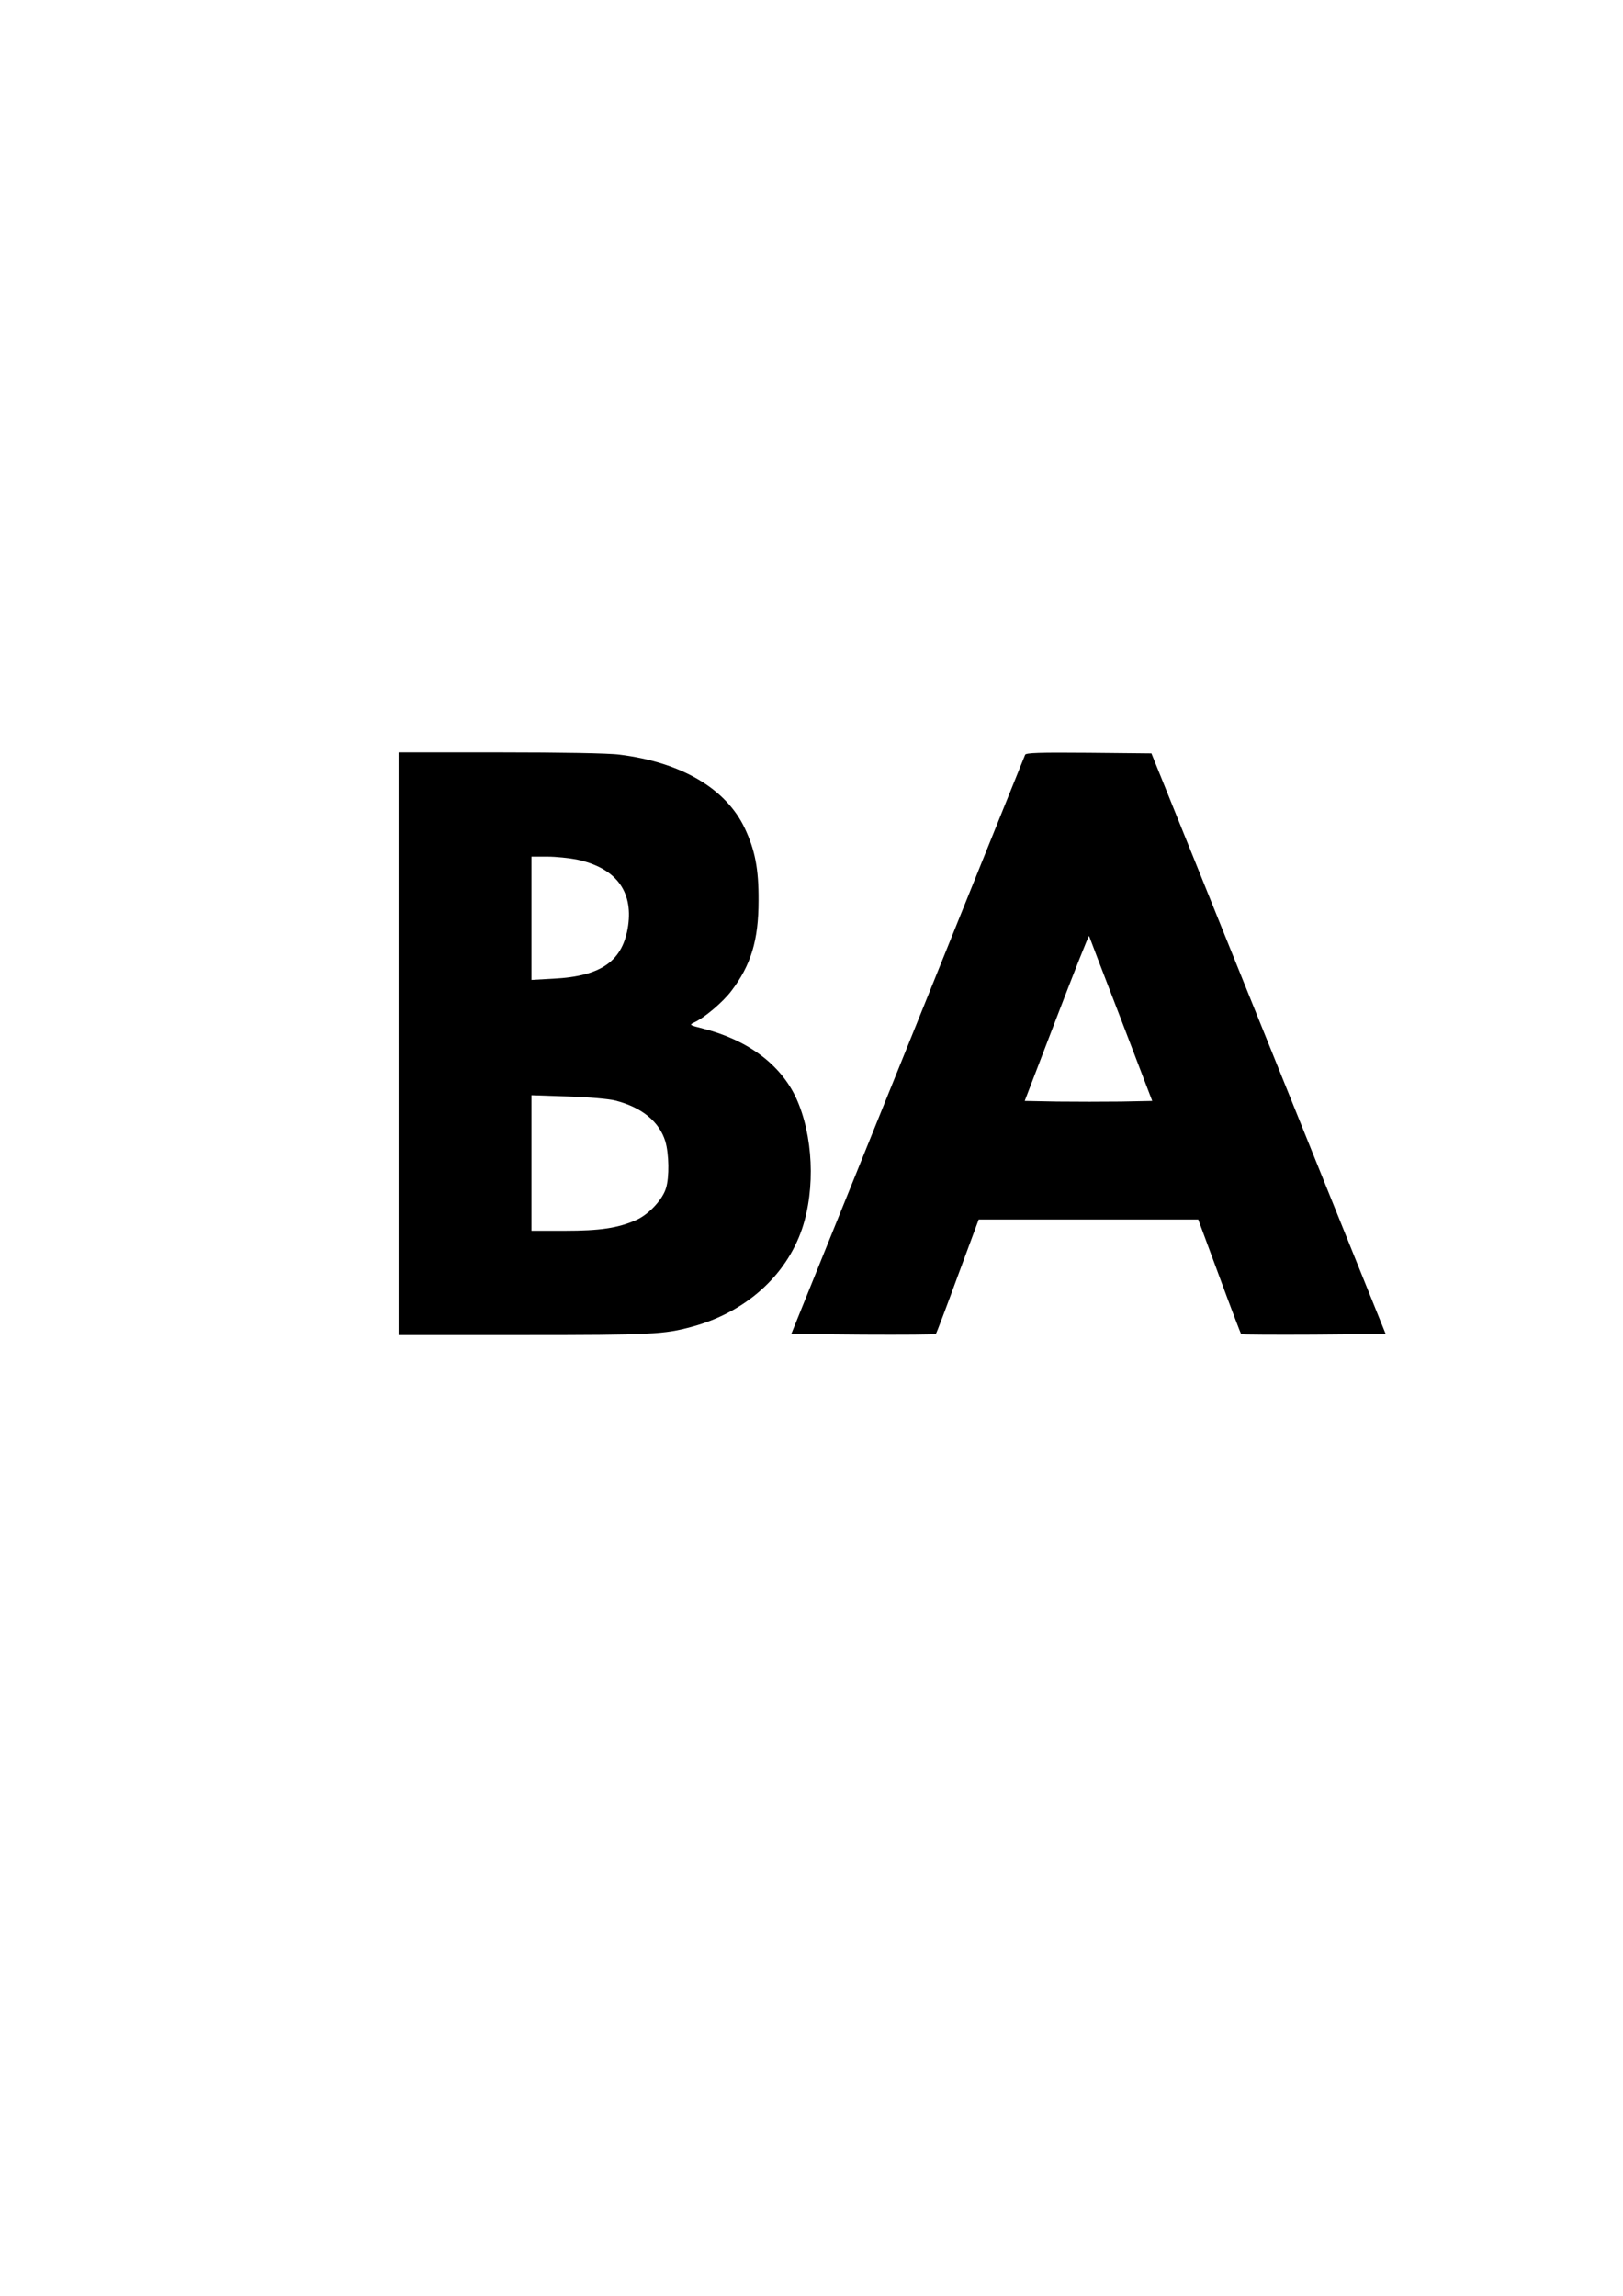 <?xml version="1.0" encoding="UTF-8" standalone="yes"?>
<svg version="1.0" xmlns="http://www.w3.org/2000/svg" width="794" height="1123" viewBox="0 0 794 1123" preserveAspectRatio="xMidYMid meet">
  <g transform="translate(0,1123) scale(0.1,-0.1)" fill="#000000" stroke="none">
    <path d="M1950 6125 l0 -1425 611 0 c625 0 687 3 826 41 261 71 459 249 537
479 66 197 54 457 -29 639 -76 164 -236 284 -456 340 -67 17 -68 18 -43 30 49
22 140 99 181 153 97 127 134 249 134 443 1 154 -17 247 -68 355 -92 193 -311
322 -613 359 -49 7 -294 11 -582 11 l-498 0 0 -1425z m871 901 c189 -40 276
-152 252 -323 -25 -173 -130 -248 -365 -260 l-108 -6 0 302 0 301 78 0 c42 0
107 -7 143 -14z m189 -1179 c130 -33 216 -104 245 -200 18 -61 20 -175 3 -229
-17 -57 -87 -131 -149 -157 -88 -38 -173 -51 -346 -51 l-163 0 0 331 0 332
178 -6 c100 -3 201 -12 232 -20z"/>
    <path d="M5015 7538 c-3 -7 -261 -647 -574 -1423 l-570 -1410 351 -3 c193 -1
353 0 356 3 3 2 51 129 107 282 l103 278 537 0 537 0 103 -278 c56 -153 105
-280 107 -283 3 -2 163 -3 356 -2 l351 3 -573 1420 -573 1420 -307 3 c-240 2
-308 0 -311 -10z m469 -1293 l153 -400 -153 -3 c-84 -1 -224 -1 -312 0 l-159
3 156 407 c86 224 157 404 159 400 1 -4 71 -187 156 -407z"/>
  </g>
</svg>